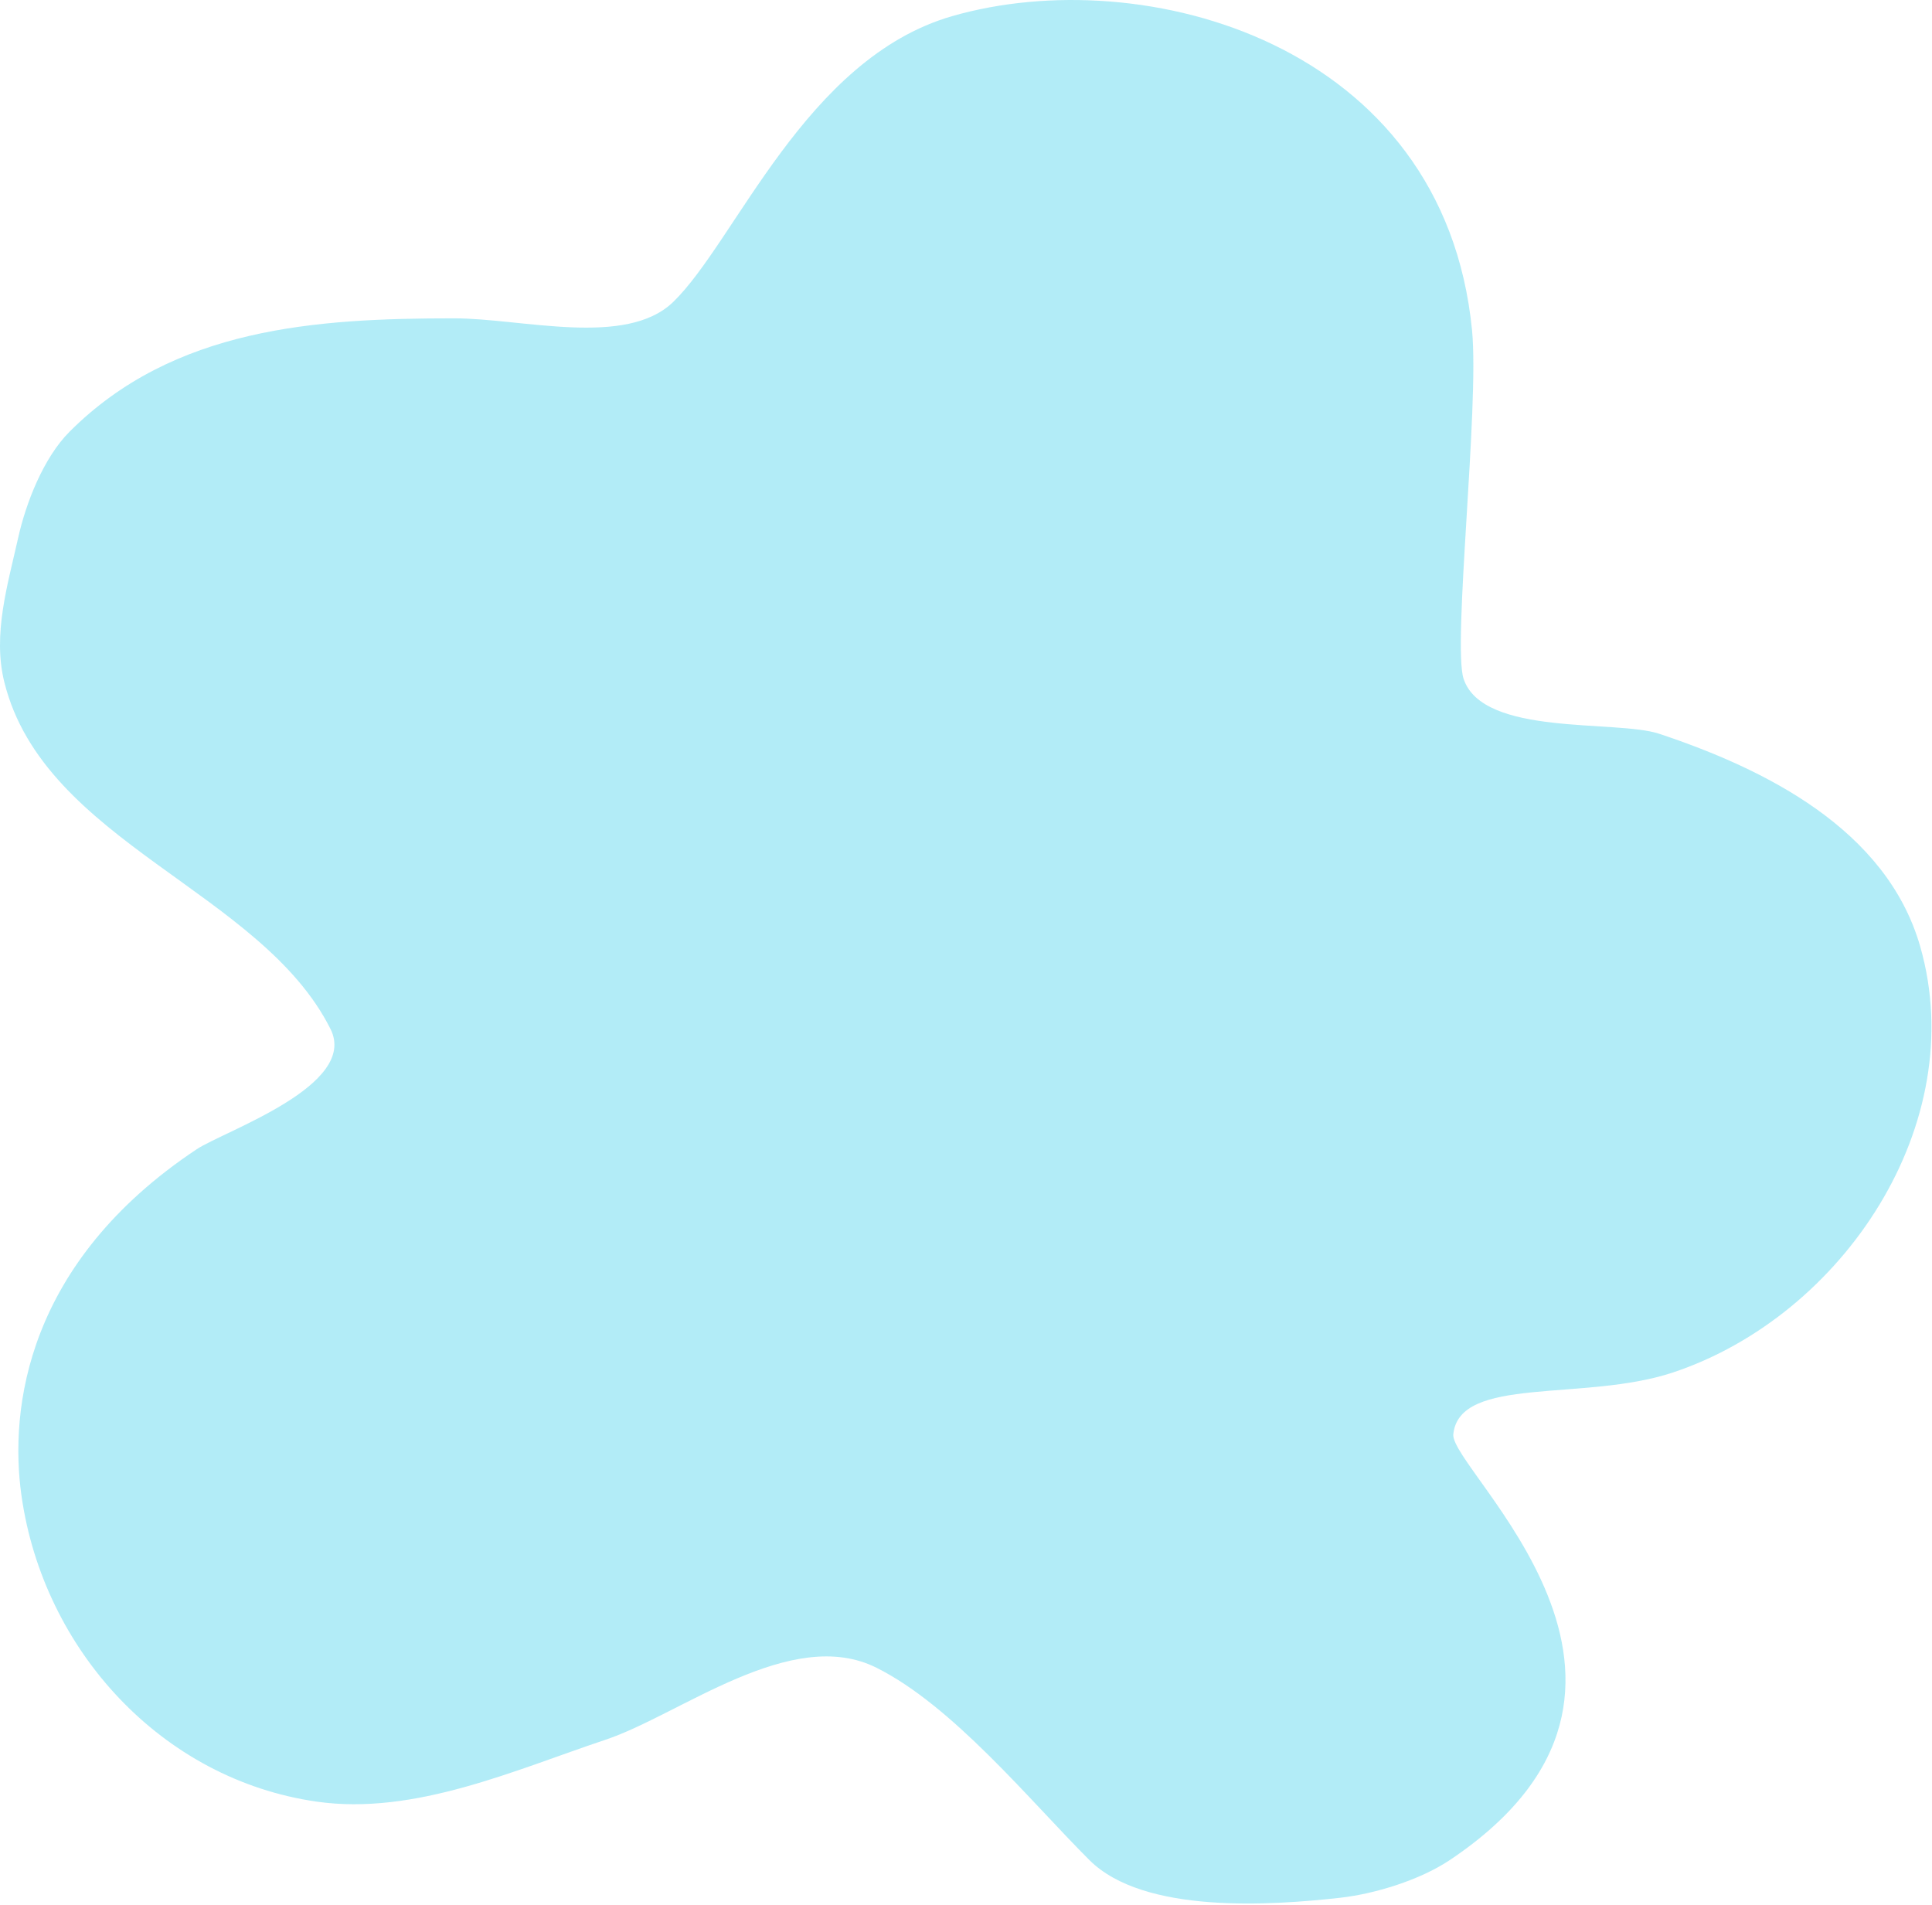 <?xml version="1.0" encoding="UTF-8"?> <svg xmlns="http://www.w3.org/2000/svg" width="424" height="418" viewBox="0 0 424 418" fill="none"><path fill-rule="evenodd" clip-rule="evenodd" d="M147.734 66.273C137.352 76.312 114.533 69.86 99.67 69.86C69.429 69.86 38.151 71.85 15.275 94.728C9.539 100.464 5.687 110.374 3.972 118.087C1.704 128.289 -1.671 139.222 0.958 149.734C9.747 184.892 57.37 195.492 72.542 225.84C78.746 238.244 49.154 248.223 43.157 252.214C5.834 277.035 1.978 309.083 4.726 328.32C9.559 362.148 35.499 390.522 69.528 395.383C91.003 398.45 113.084 388.4 132.823 381.819C149.32 376.321 173.652 356.645 192.354 365.994C209.142 374.39 225.911 395.033 239.071 408.193C251.042 420.161 279.225 418.131 294.078 416.482C301.656 415.64 311.587 412.613 318.191 408.193C375.245 370.003 318.143 322.659 318.945 314.756C320.259 301.793 347.676 307.69 367.169 301.192C404.557 288.729 432.52 246.591 421.425 207.754C414.029 181.872 387.175 168.709 364.155 161.037C354.702 157.886 325.44 161.686 321.205 148.98C318.734 141.566 324.692 89.184 323.055 72.474C316.872 9.361 250.93 -8.562 208.947 3.546C176.775 12.822 161.489 52.97 147.734 66.273Z" fill="#86E1F2" fill-opacity="0.64"></path></svg> 